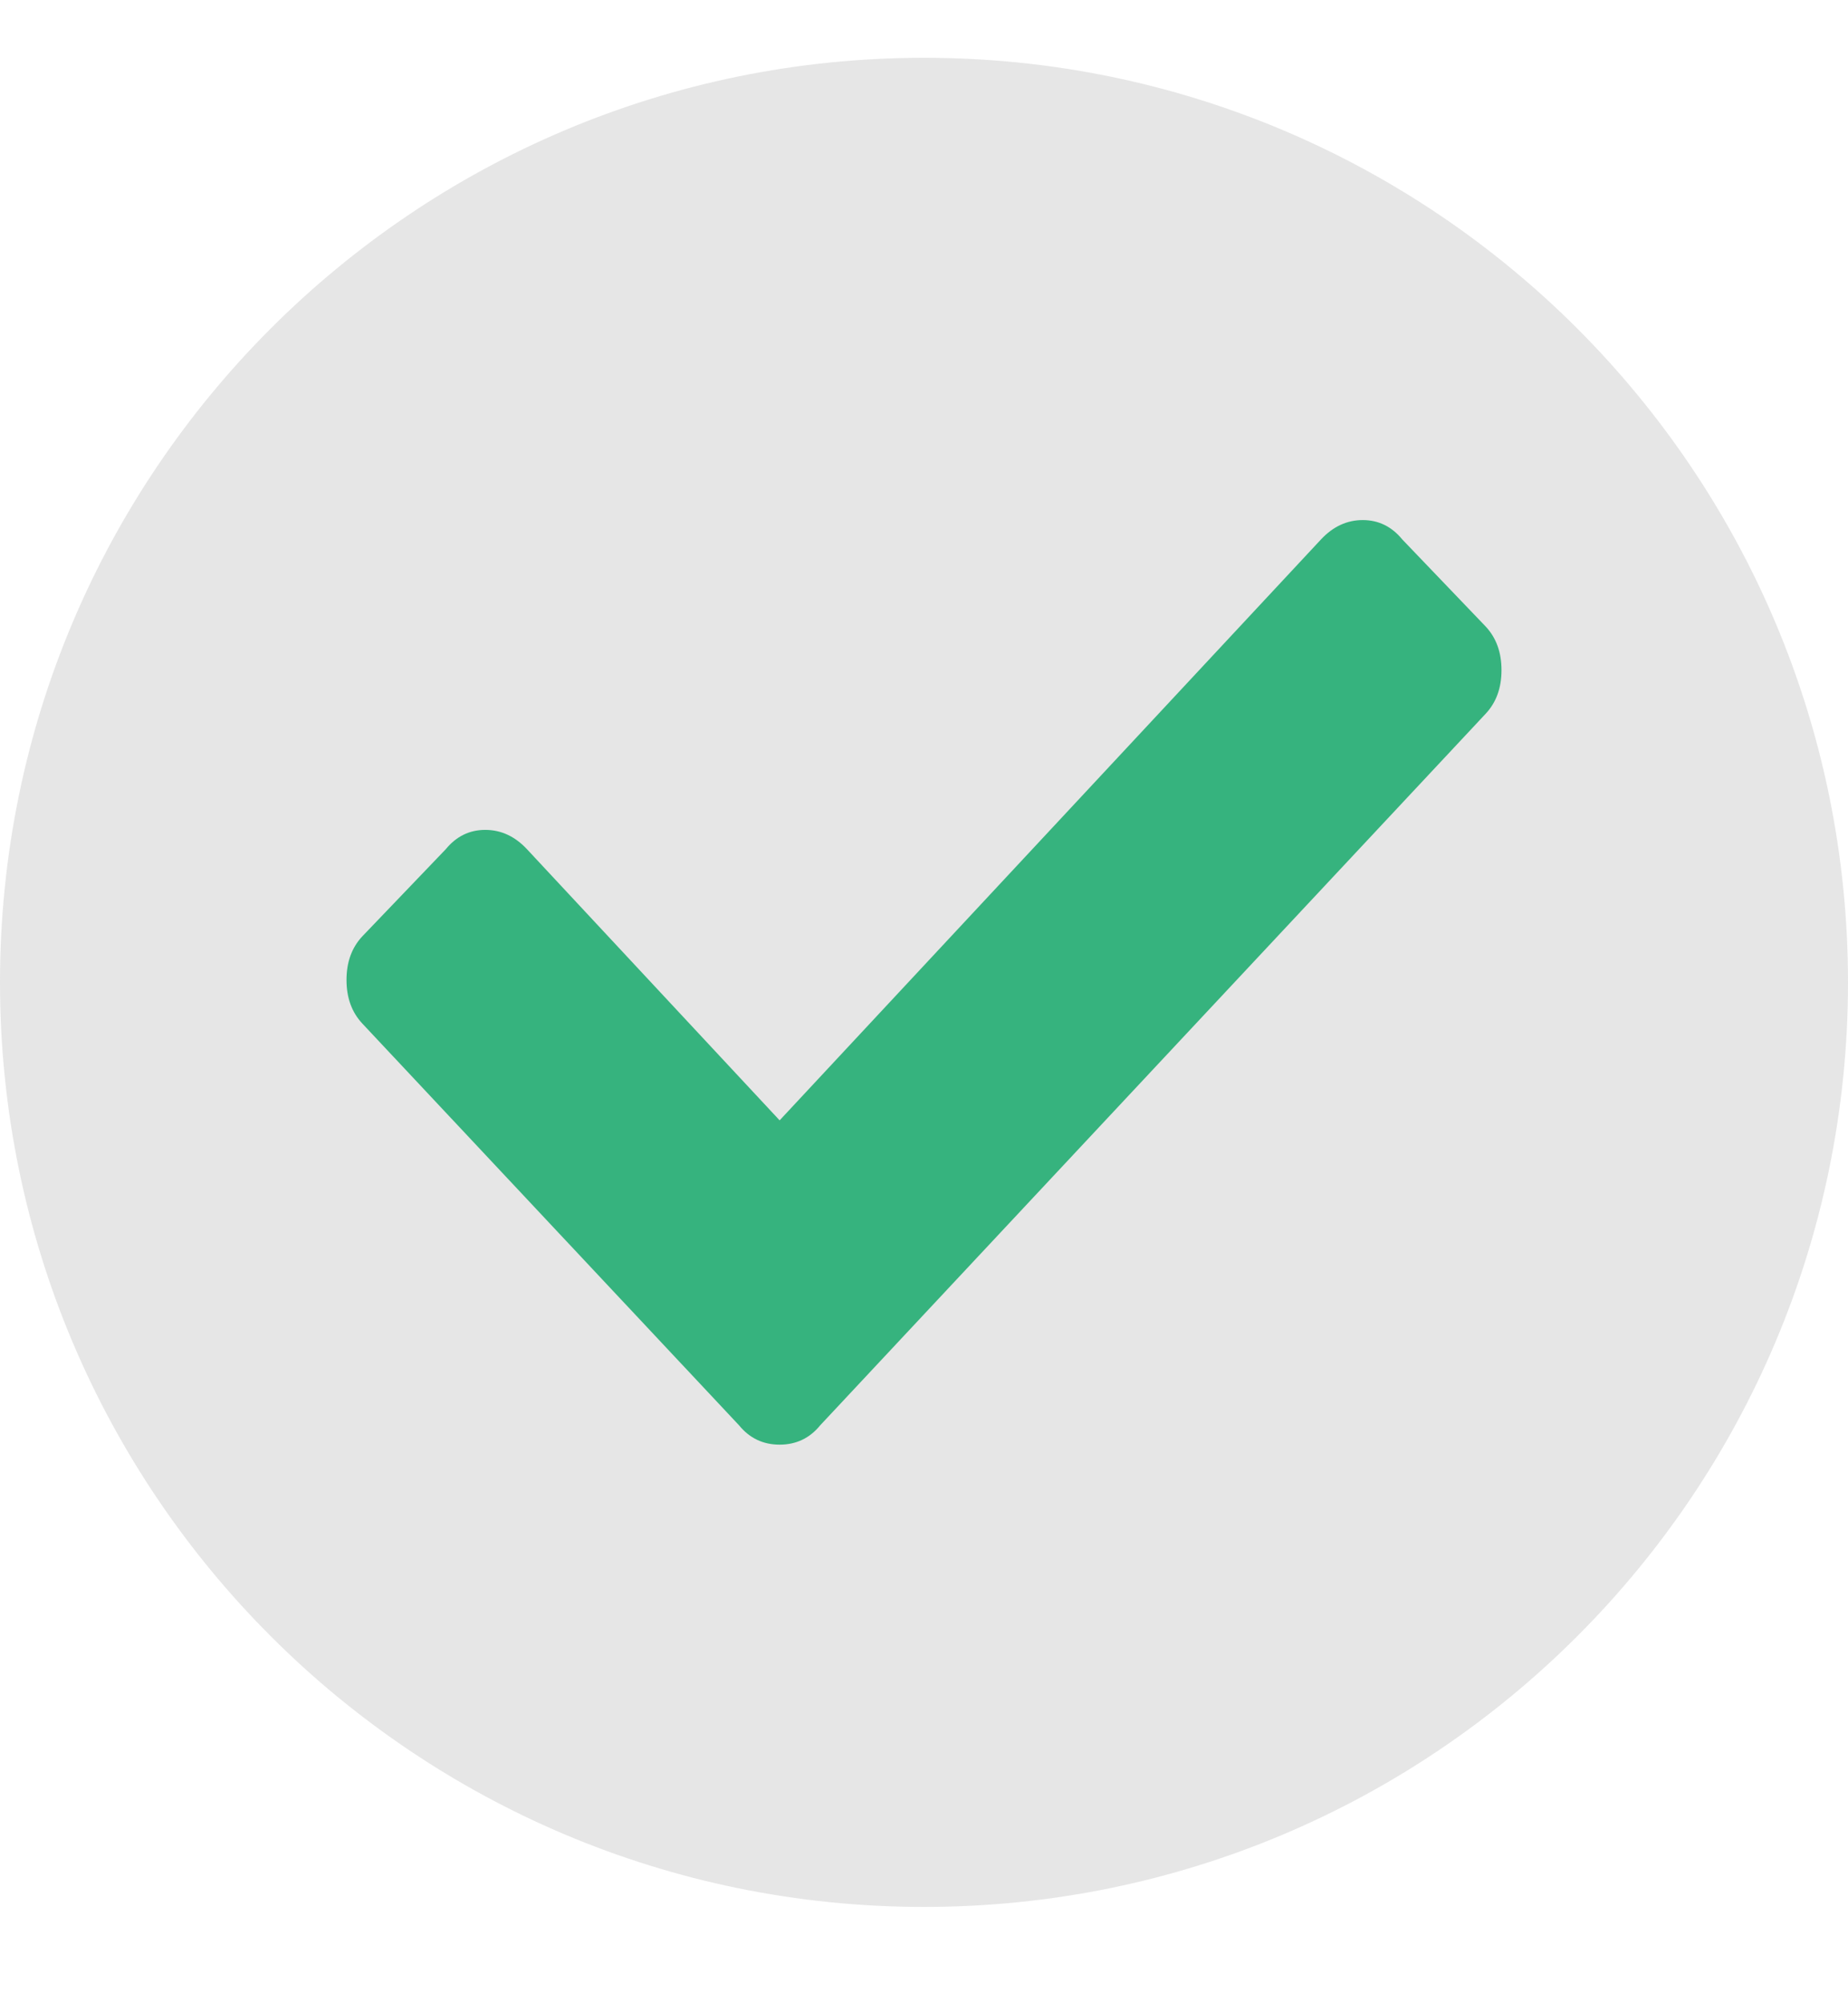 <svg xmlns="http://www.w3.org/2000/svg" width="24" height="26" viewBox="0 0 24 26" fill="none"><g id="Icon "><path id="Oval" opacity="0.15" fill-rule="evenodd" clip-rule="evenodd" d="M12 24.75C18.627 24.75 24 19.377 24 12.75C24 6.123 18.627 0.75 12 0.75C5.373 0.75 0 6.123 0 12.75C0 19.377 5.373 24.75 12 24.75Z" fill="#5B5B5B"></path><path id="Icon" d="M9.598 18.499L4.705 13.284C4.568 13.137 4.5 12.949 4.5 12.719C4.5 12.488 4.568 12.3 4.705 12.153L5.789 11.022C5.926 10.855 6.097 10.771 6.302 10.771C6.507 10.771 6.688 10.855 6.844 11.022L10.125 14.541L17.156 7.001C17.312 6.834 17.493 6.75 17.698 6.75C17.903 6.75 18.074 6.834 18.211 7.001L19.295 8.132C19.432 8.279 19.5 8.467 19.5 8.698C19.5 8.928 19.432 9.116 19.295 9.263L10.652 18.499C10.516 18.666 10.34 18.75 10.125 18.75C9.91 18.75 9.734 18.666 9.598 18.499Z" fill="#36B37E"></path></g></svg>